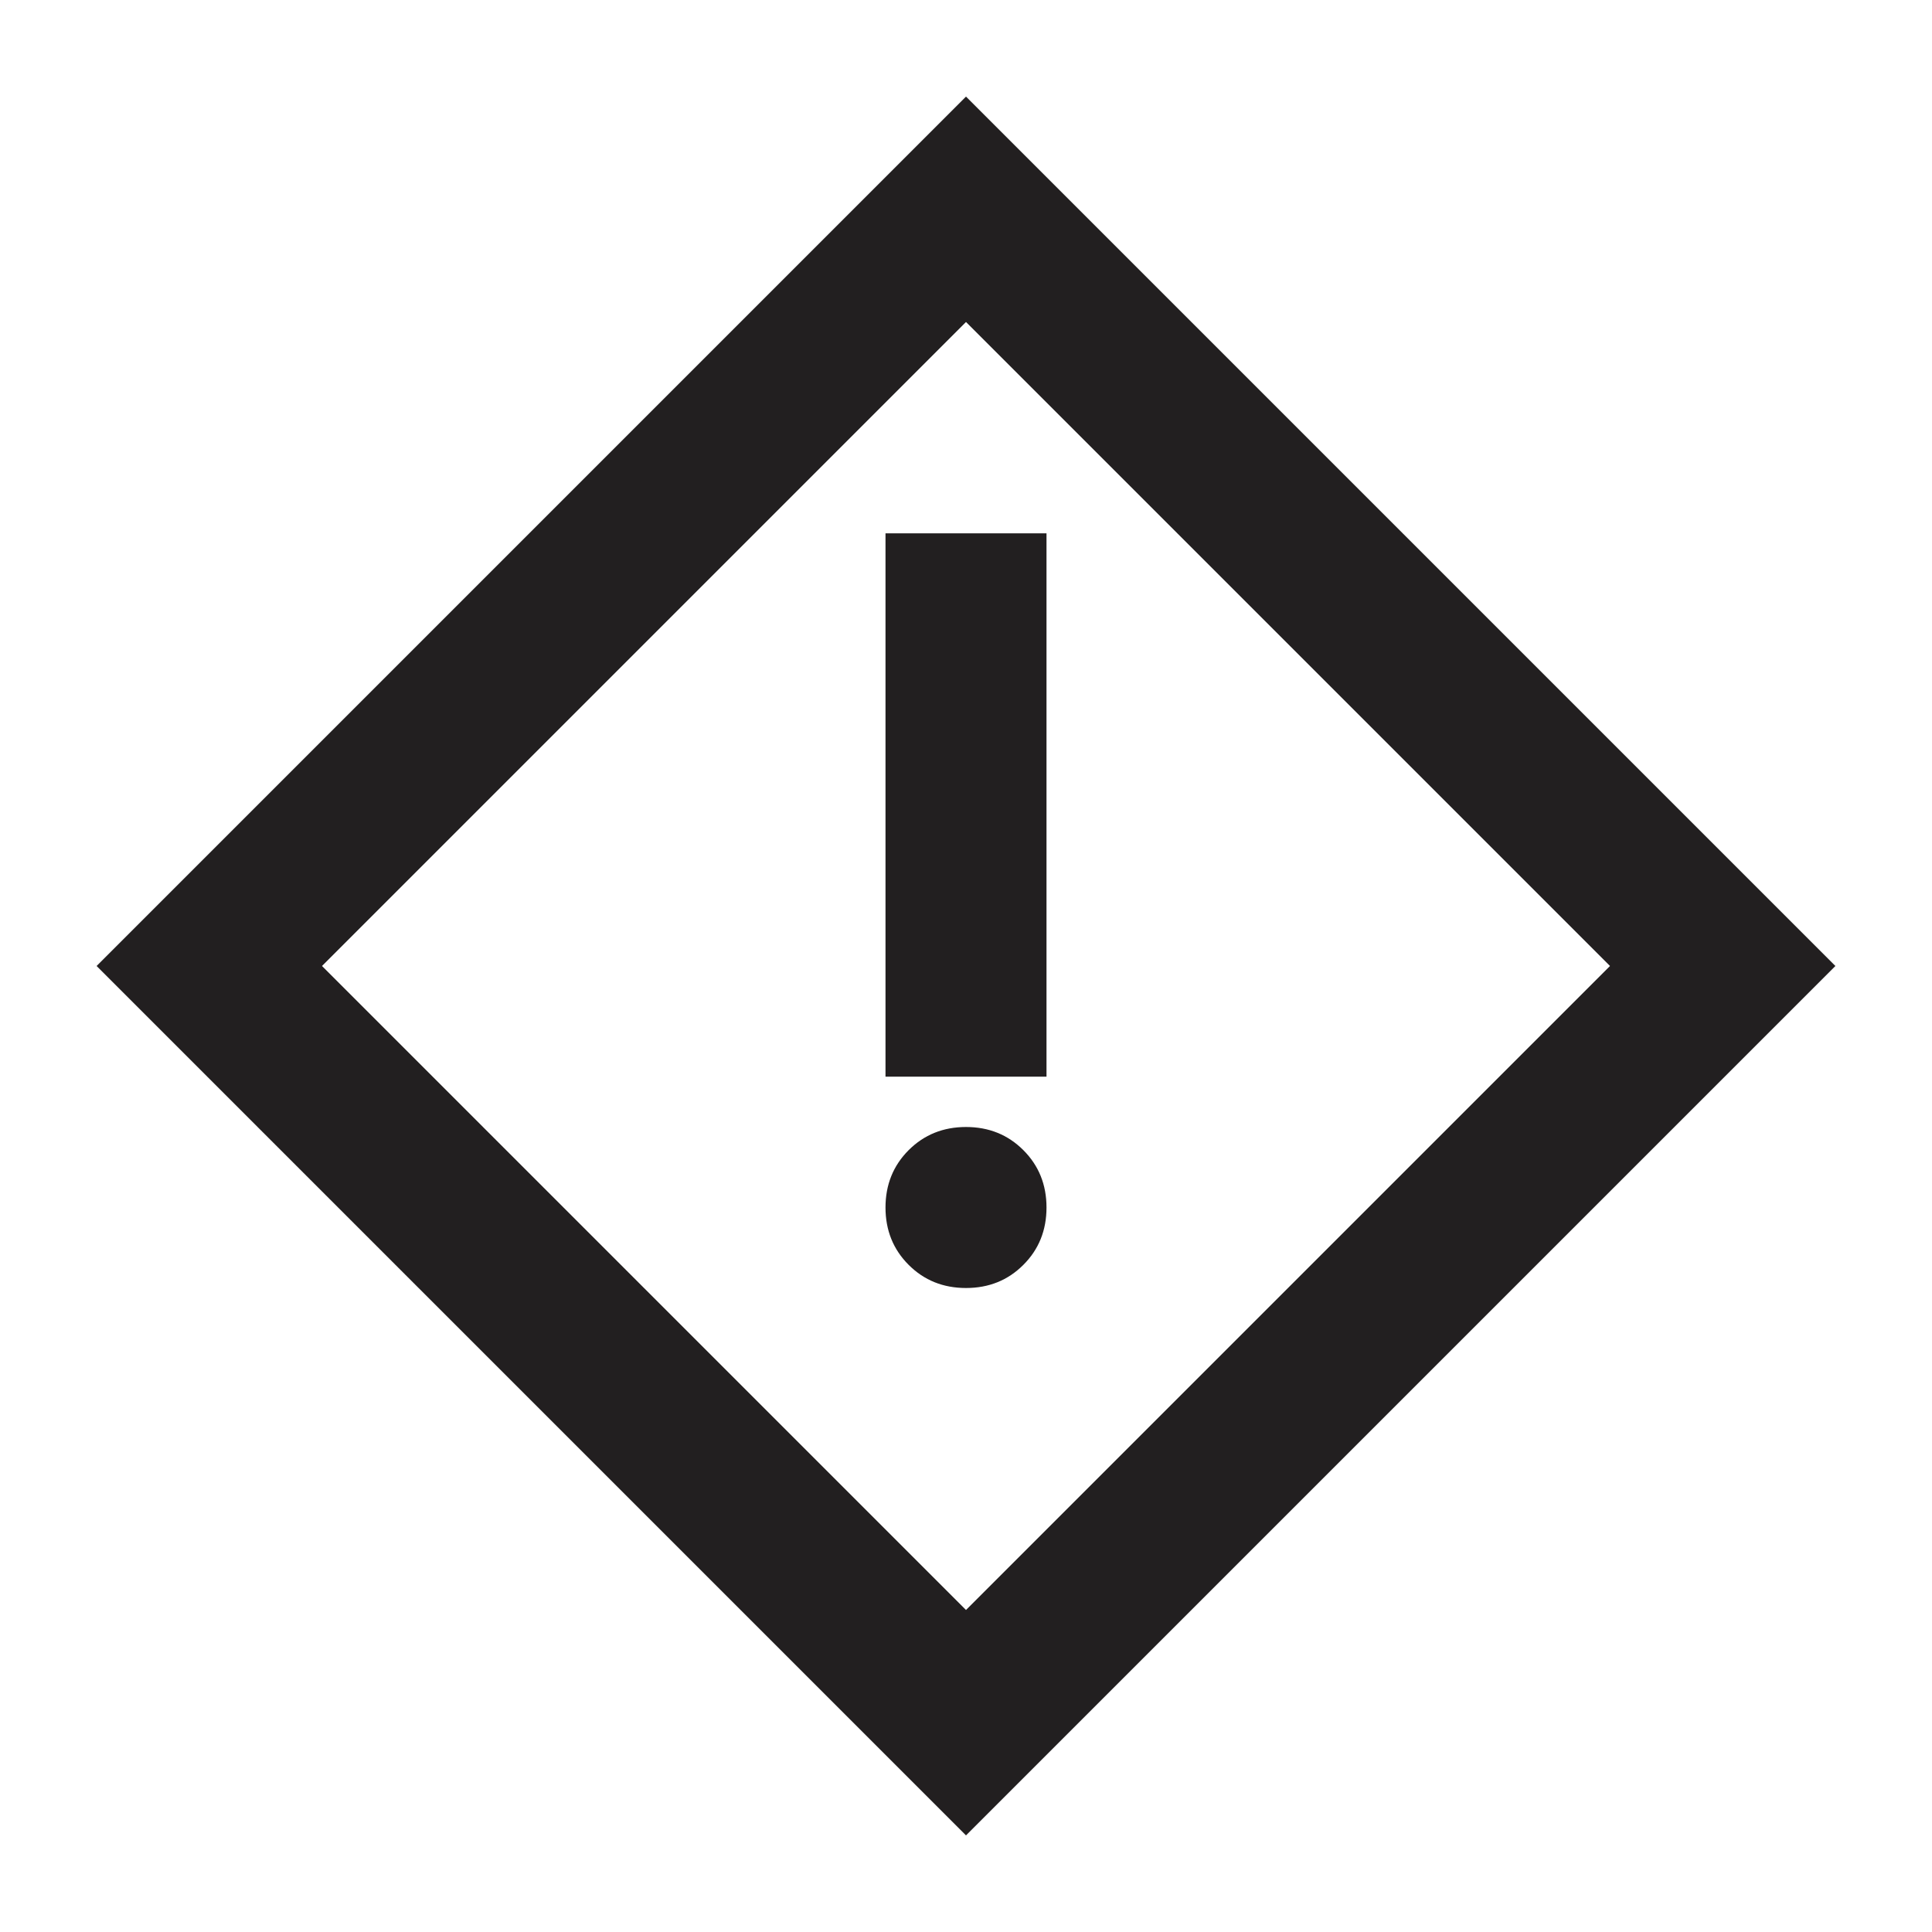 <svg width="48" height="48" viewBox="0 0 48 48" fill="none" xmlns="http://www.w3.org/2000/svg">
<path d="M22 26.75H26V13.25H22V26.75ZM24 32C24.567 32 25.042 31.809 25.425 31.425C25.809 31.042 26 30.567 26 30C26 29.434 25.809 28.959 25.425 28.575C25.042 28.192 24.567 28 24 28C23.434 28 22.959 28.192 22.575 28.575C22.192 28.959 22 29.434 22 30C22 30.567 22.192 31.042 22.575 31.425C22.959 31.809 23.434 32 24 32ZM24 45.6L2.4 24L24 2.4L45.6 24L24 45.6ZM24 40L40 24L24 8L8 24L24 40Z" fill="#221F20"/>
</svg>
